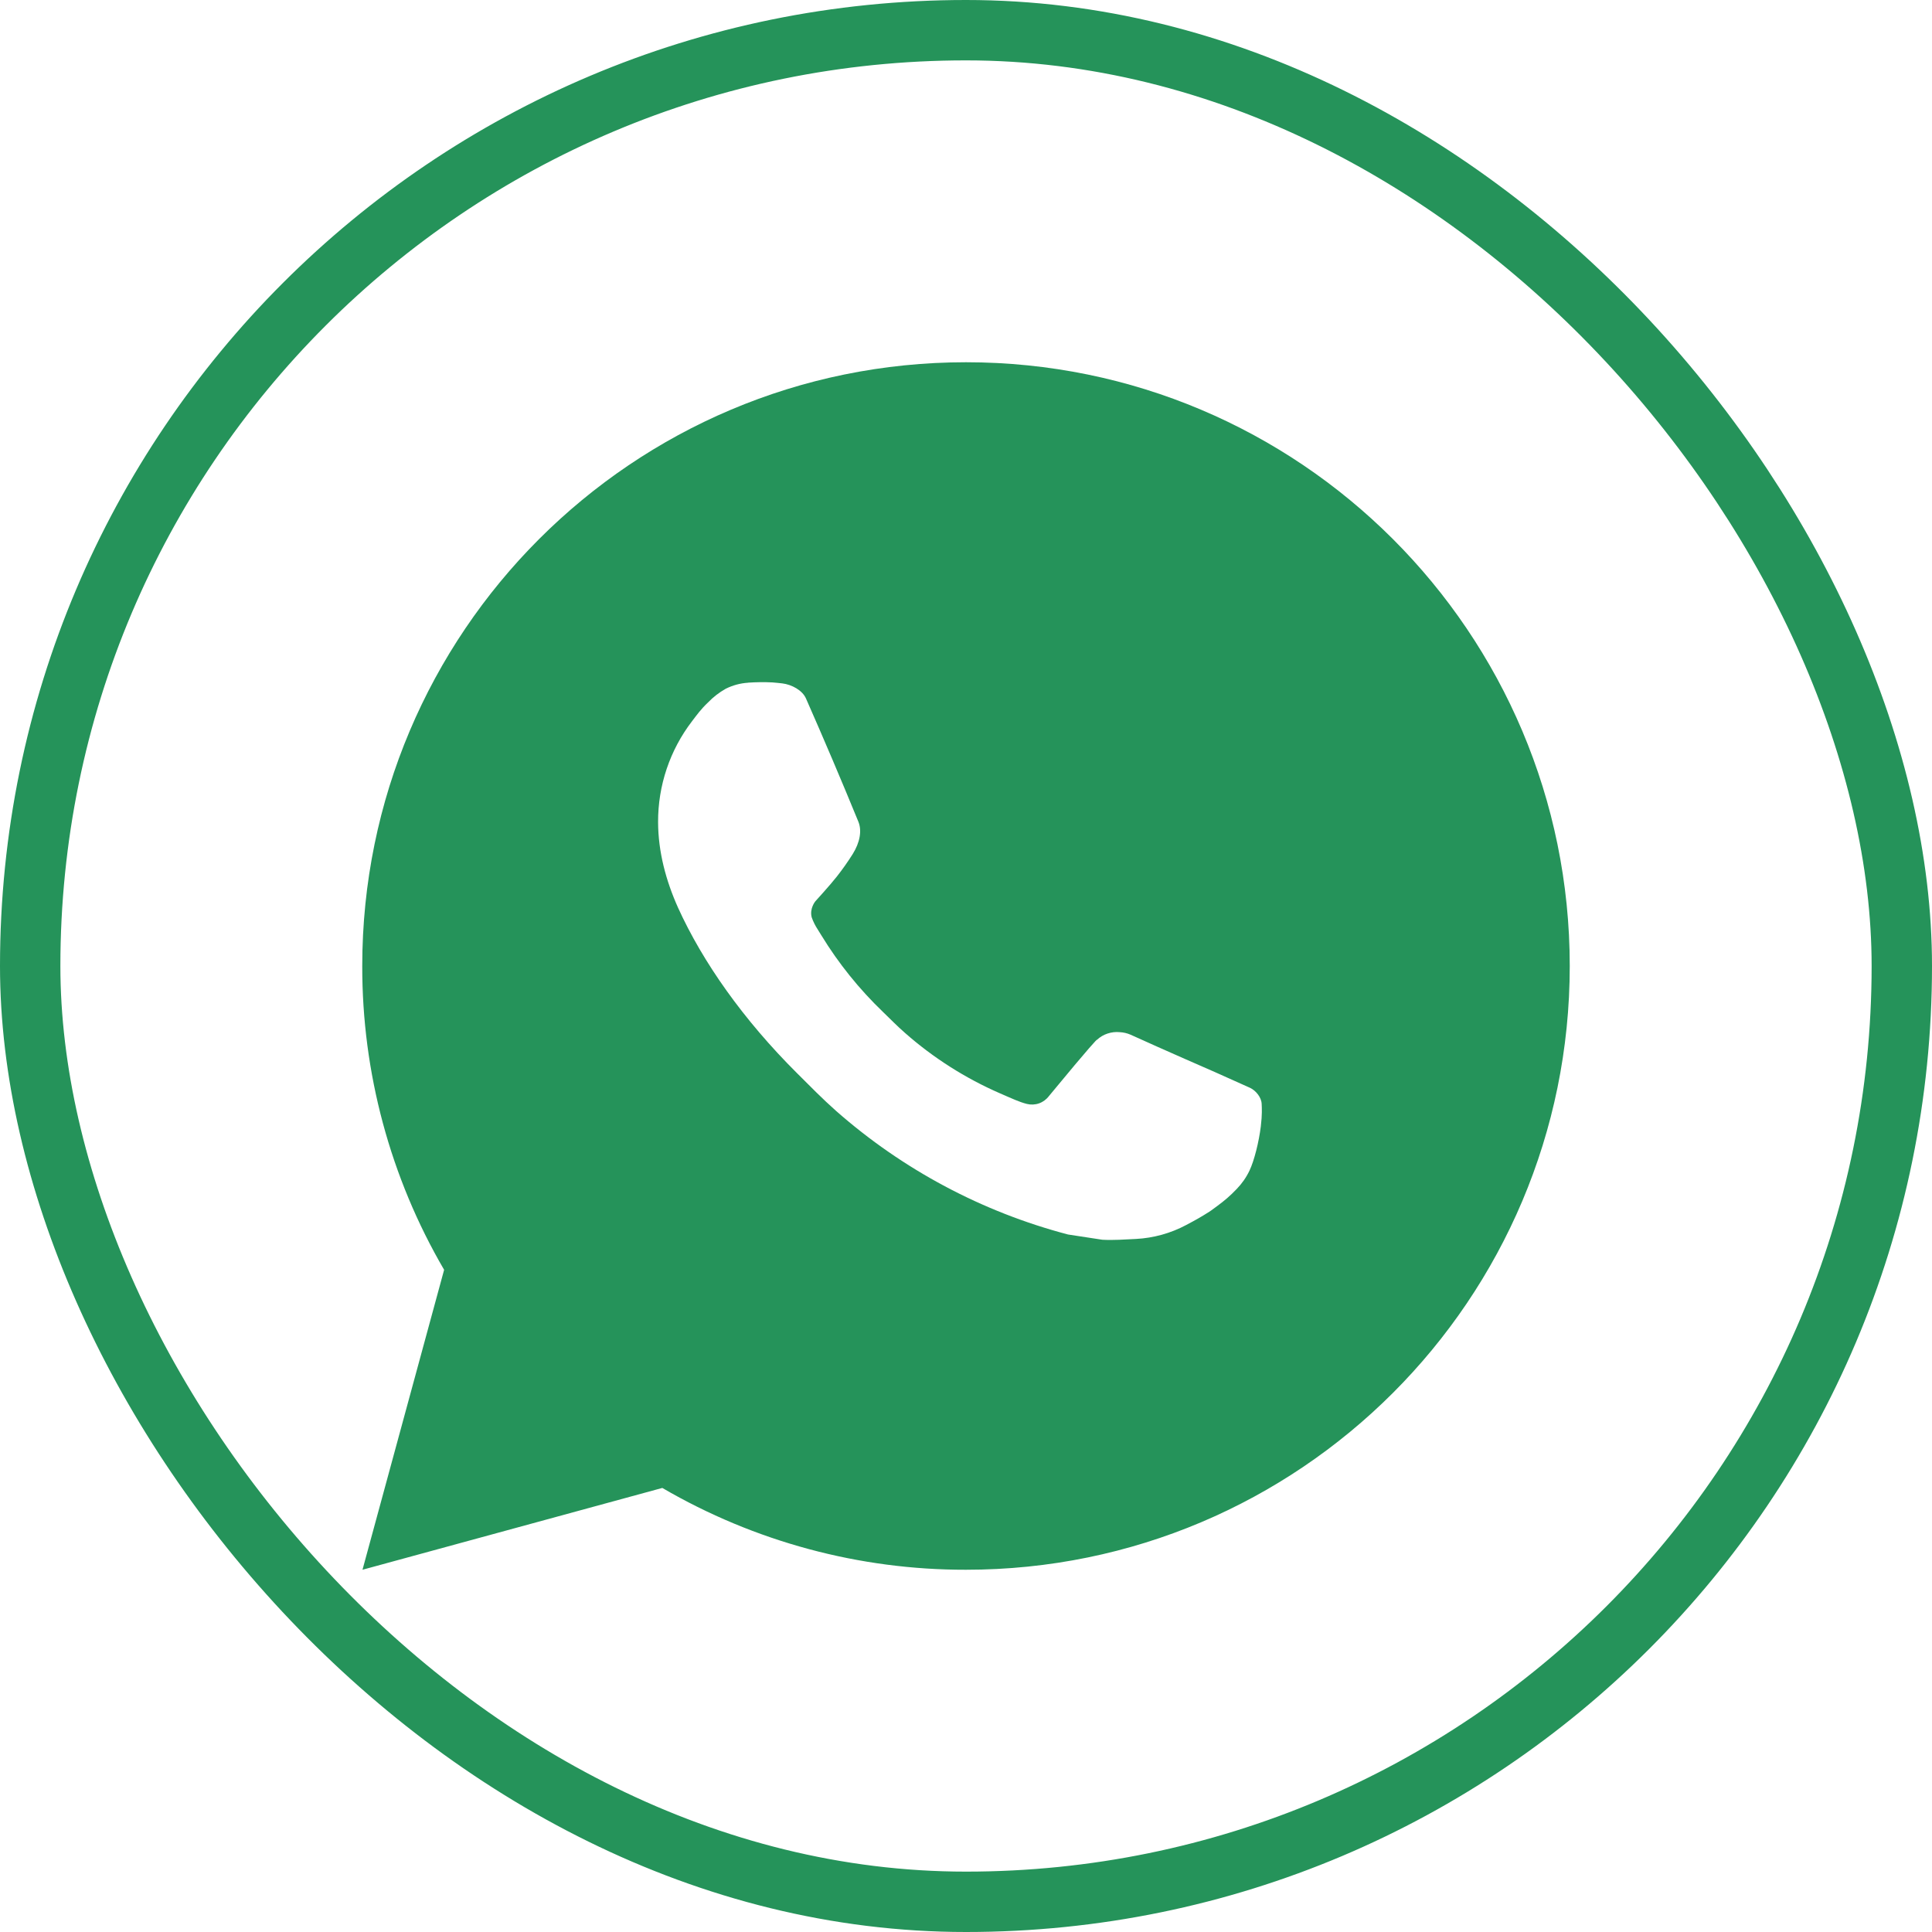 <svg width="32" height="32" viewBox="0 0 32 32" fill="none" xmlns="http://www.w3.org/2000/svg">
<rect x="0.5" y="0.5" width="31" height="31" rx="15.5" stroke="#25935A"/>
<g clip-path="url(#clip0_1_326)">
<path d="M6.004 26L7.356 21.032C6.465 19.505 5.997 17.768 6 16C6 10.477 10.477 6 16 6C21.523 6 26 10.477 26 16C26 21.523 21.523 26 16 26C14.233 26.003 12.497 25.535 10.97 24.645L6.004 26ZM12.391 11.308C12.262 11.316 12.136 11.35 12.02 11.408C11.912 11.469 11.812 11.546 11.726 11.636C11.606 11.749 11.538 11.847 11.465 11.942C11.095 12.423 10.897 13.013 10.9 13.62C10.902 14.11 11.03 14.587 11.23 15.033C11.639 15.935 12.312 16.89 13.201 17.775C13.415 17.988 13.624 18.202 13.849 18.401C14.952 19.372 16.267 20.073 17.689 20.447L18.258 20.534C18.443 20.544 18.628 20.53 18.814 20.521C19.105 20.506 19.39 20.427 19.647 20.29C19.813 20.202 19.891 20.158 20.03 20.07C20.03 20.07 20.073 20.042 20.155 19.98C20.29 19.88 20.373 19.809 20.485 19.692C20.568 19.606 20.64 19.505 20.695 19.39C20.773 19.227 20.851 18.916 20.883 18.657C20.907 18.459 20.9 18.351 20.897 18.284C20.893 18.177 20.804 18.066 20.707 18.019L20.125 17.758C20.125 17.758 19.255 17.379 18.724 17.137C18.668 17.113 18.608 17.099 18.547 17.096C18.479 17.089 18.41 17.097 18.344 17.119C18.279 17.14 18.219 17.176 18.169 17.223V17.221C18.164 17.221 18.097 17.278 17.374 18.154C17.332 18.21 17.275 18.252 17.21 18.275C17.144 18.298 17.073 18.301 17.006 18.284C16.941 18.267 16.877 18.244 16.815 18.218C16.691 18.166 16.648 18.146 16.563 18.109L16.558 18.107C15.986 17.857 15.456 17.52 14.988 17.107C14.862 16.997 14.745 16.877 14.625 16.761C14.232 16.384 13.889 15.958 13.605 15.493L13.546 15.398C13.504 15.334 13.469 15.265 13.444 15.193C13.406 15.046 13.505 14.928 13.505 14.928C13.505 14.928 13.748 14.662 13.861 14.518C13.955 14.398 14.043 14.274 14.124 14.145C14.242 13.955 14.279 13.76 14.217 13.609C13.937 12.925 13.647 12.244 13.349 11.568C13.29 11.434 13.115 11.338 12.956 11.319C12.902 11.313 12.848 11.307 12.794 11.303C12.66 11.296 12.525 11.298 12.391 11.307V11.308Z" fill="#25935A"/>
</g>
<defs>
<clipPath id="clip0_1_326">
<rect width="24" height="24" fill="white" transform="translate(4 4)"/>
</clipPath>
</defs>
</svg>

